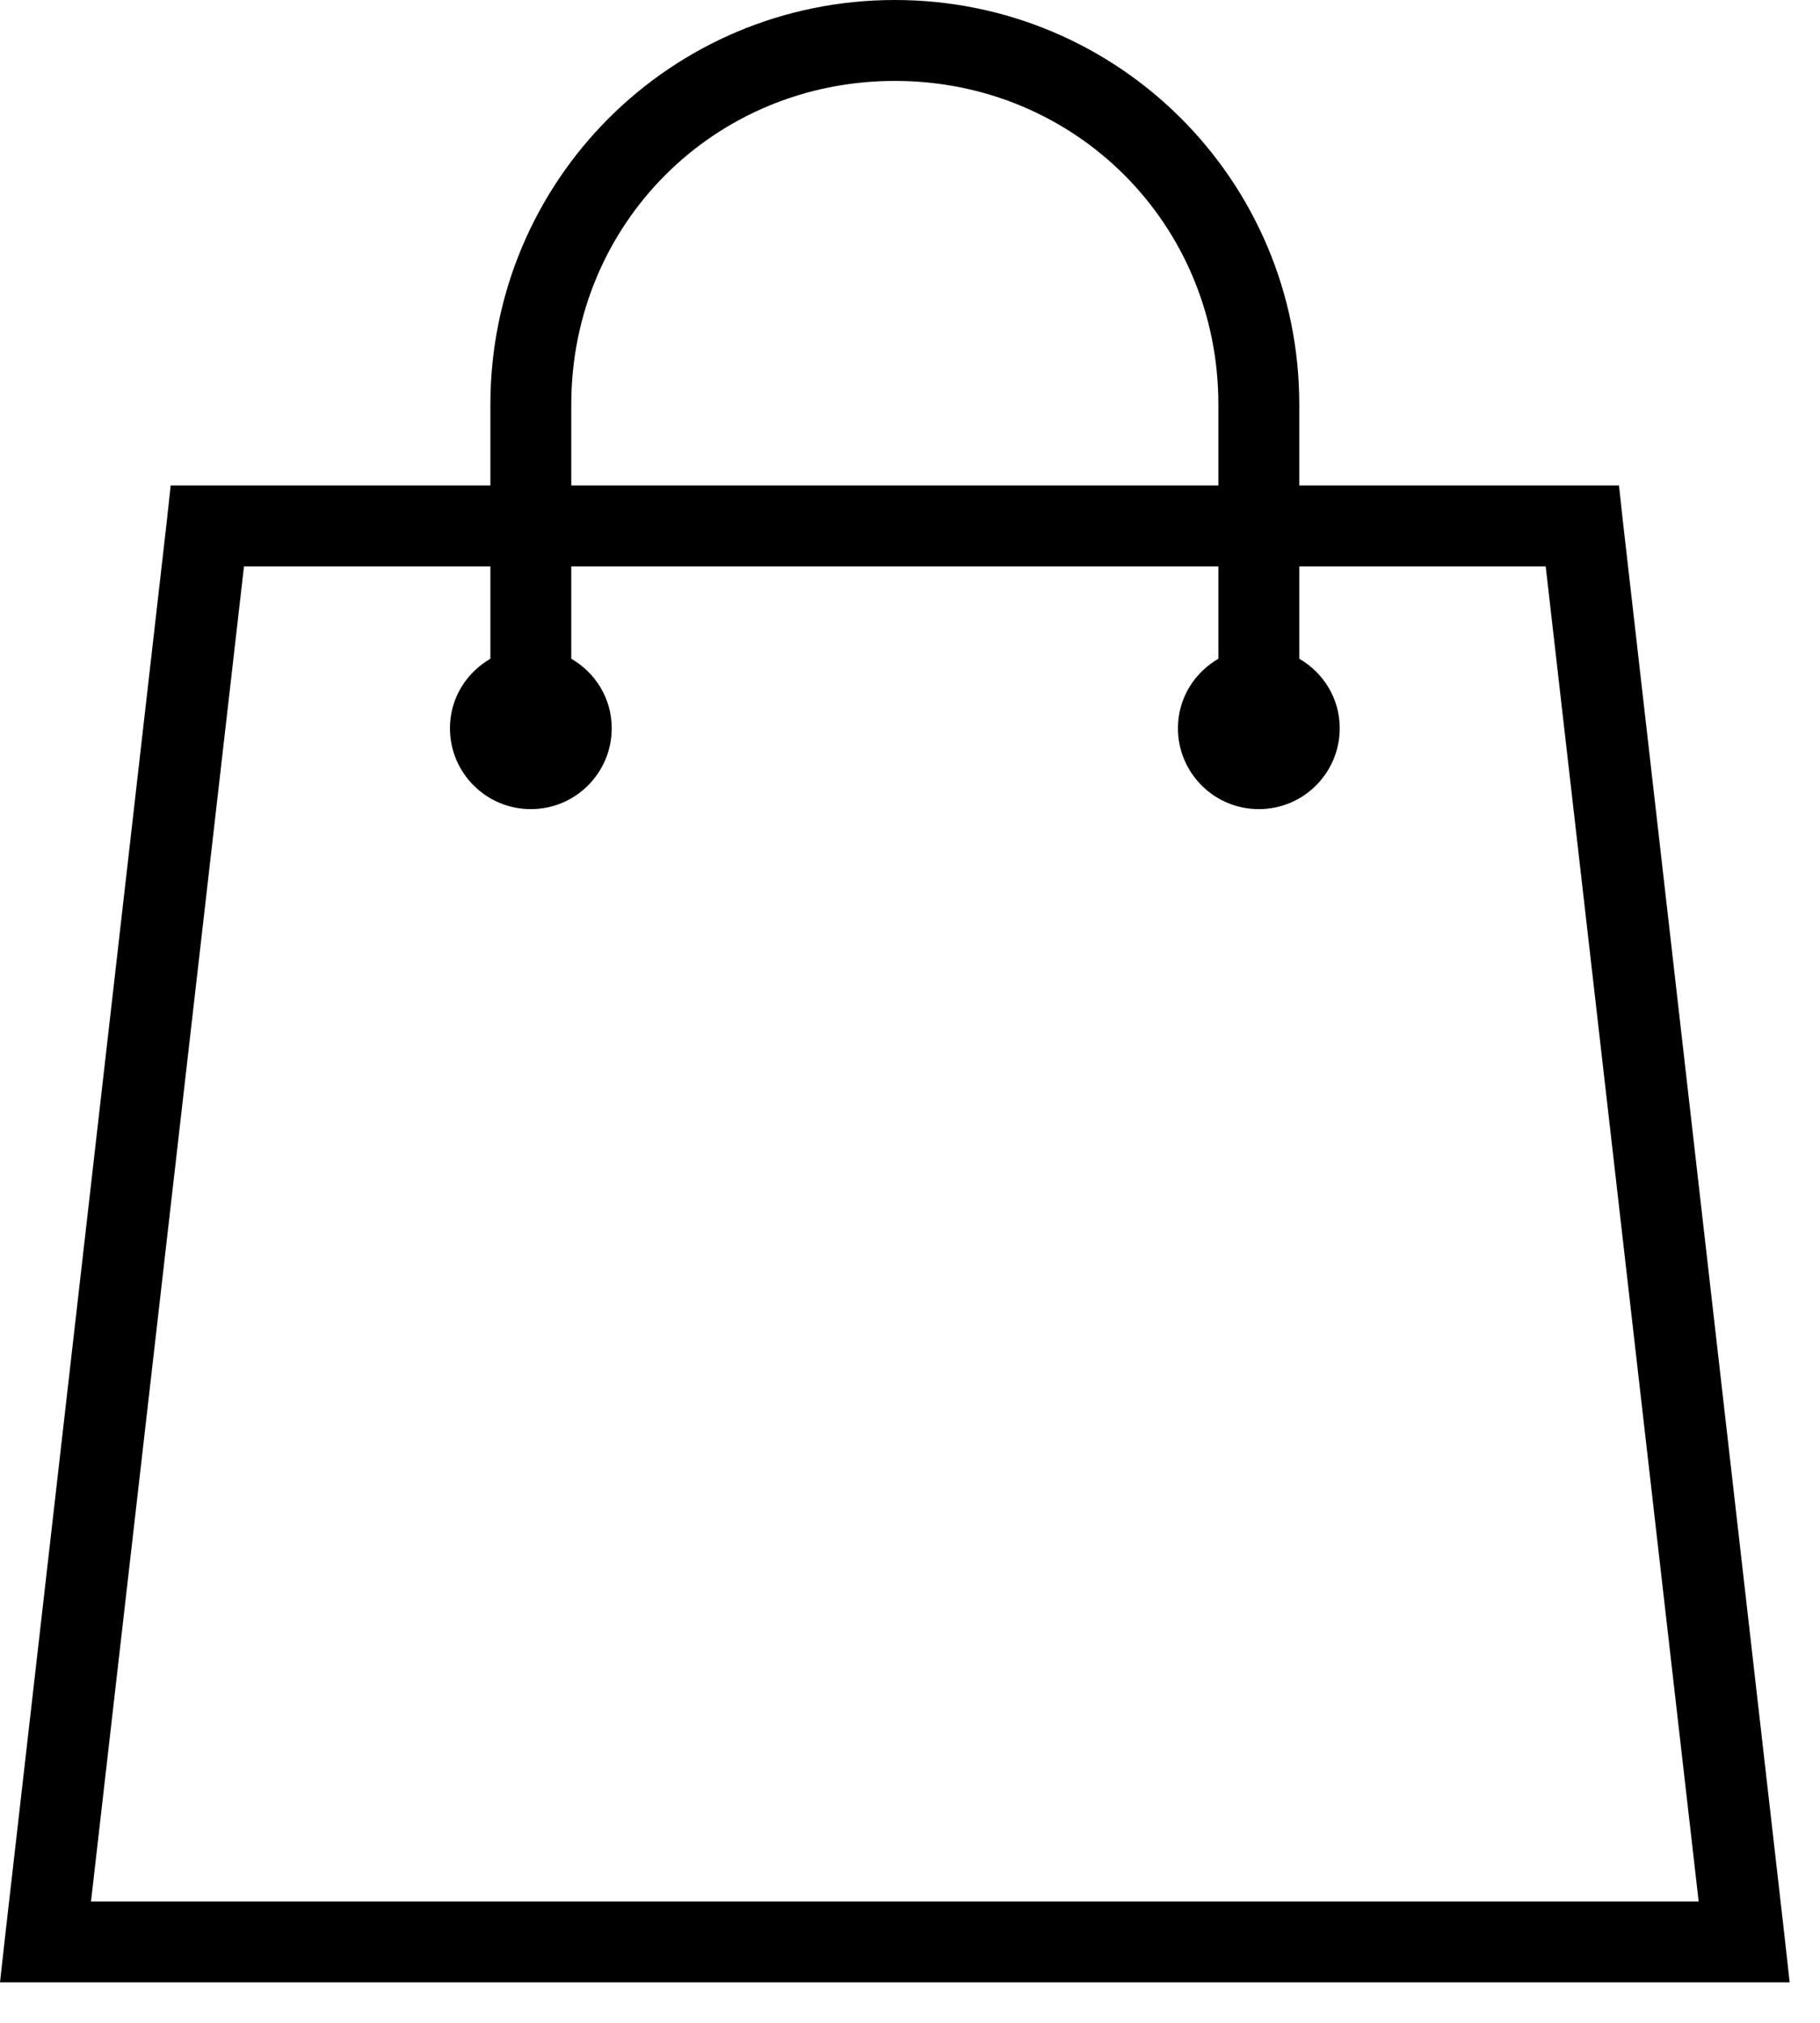 <?xml version="1.0" encoding="UTF-8"?> <svg xmlns="http://www.w3.org/2000/svg" width="18" height="20" viewBox="0 0 18 20" fill="none"><path d="M8.85 0C6.636 0 4.85 1.786 4.85 4V4.8H1.688L1.65 5.15L0.05 19.15L0 19.6H17.7L17.65 19.15L16.05 5.15L16.012 4.8H12.85V4C12.85 1.786 11.064 0 8.85 0ZM8.85 0.8C10.636 0.8 12.05 2.214 12.05 4V4.8H5.65V4C5.65 2.214 7.064 0.8 8.85 0.8ZM2.413 5.6H4.85V6.513C4.611 6.652 4.45 6.905 4.45 7.2C4.45 7.642 4.808 8 5.25 8C5.692 8 6.05 7.642 6.05 7.2C6.05 6.905 5.889 6.652 5.65 6.513V5.6H12.05V6.513C11.811 6.652 11.65 6.905 11.65 7.2C11.65 7.642 12.008 8 12.45 8C12.892 8 13.25 7.642 13.25 7.2C13.25 6.905 13.089 6.652 12.85 6.513V5.6H15.287L16.8 18.8H0.9L2.413 5.6Z" fill="black"></path></svg> 